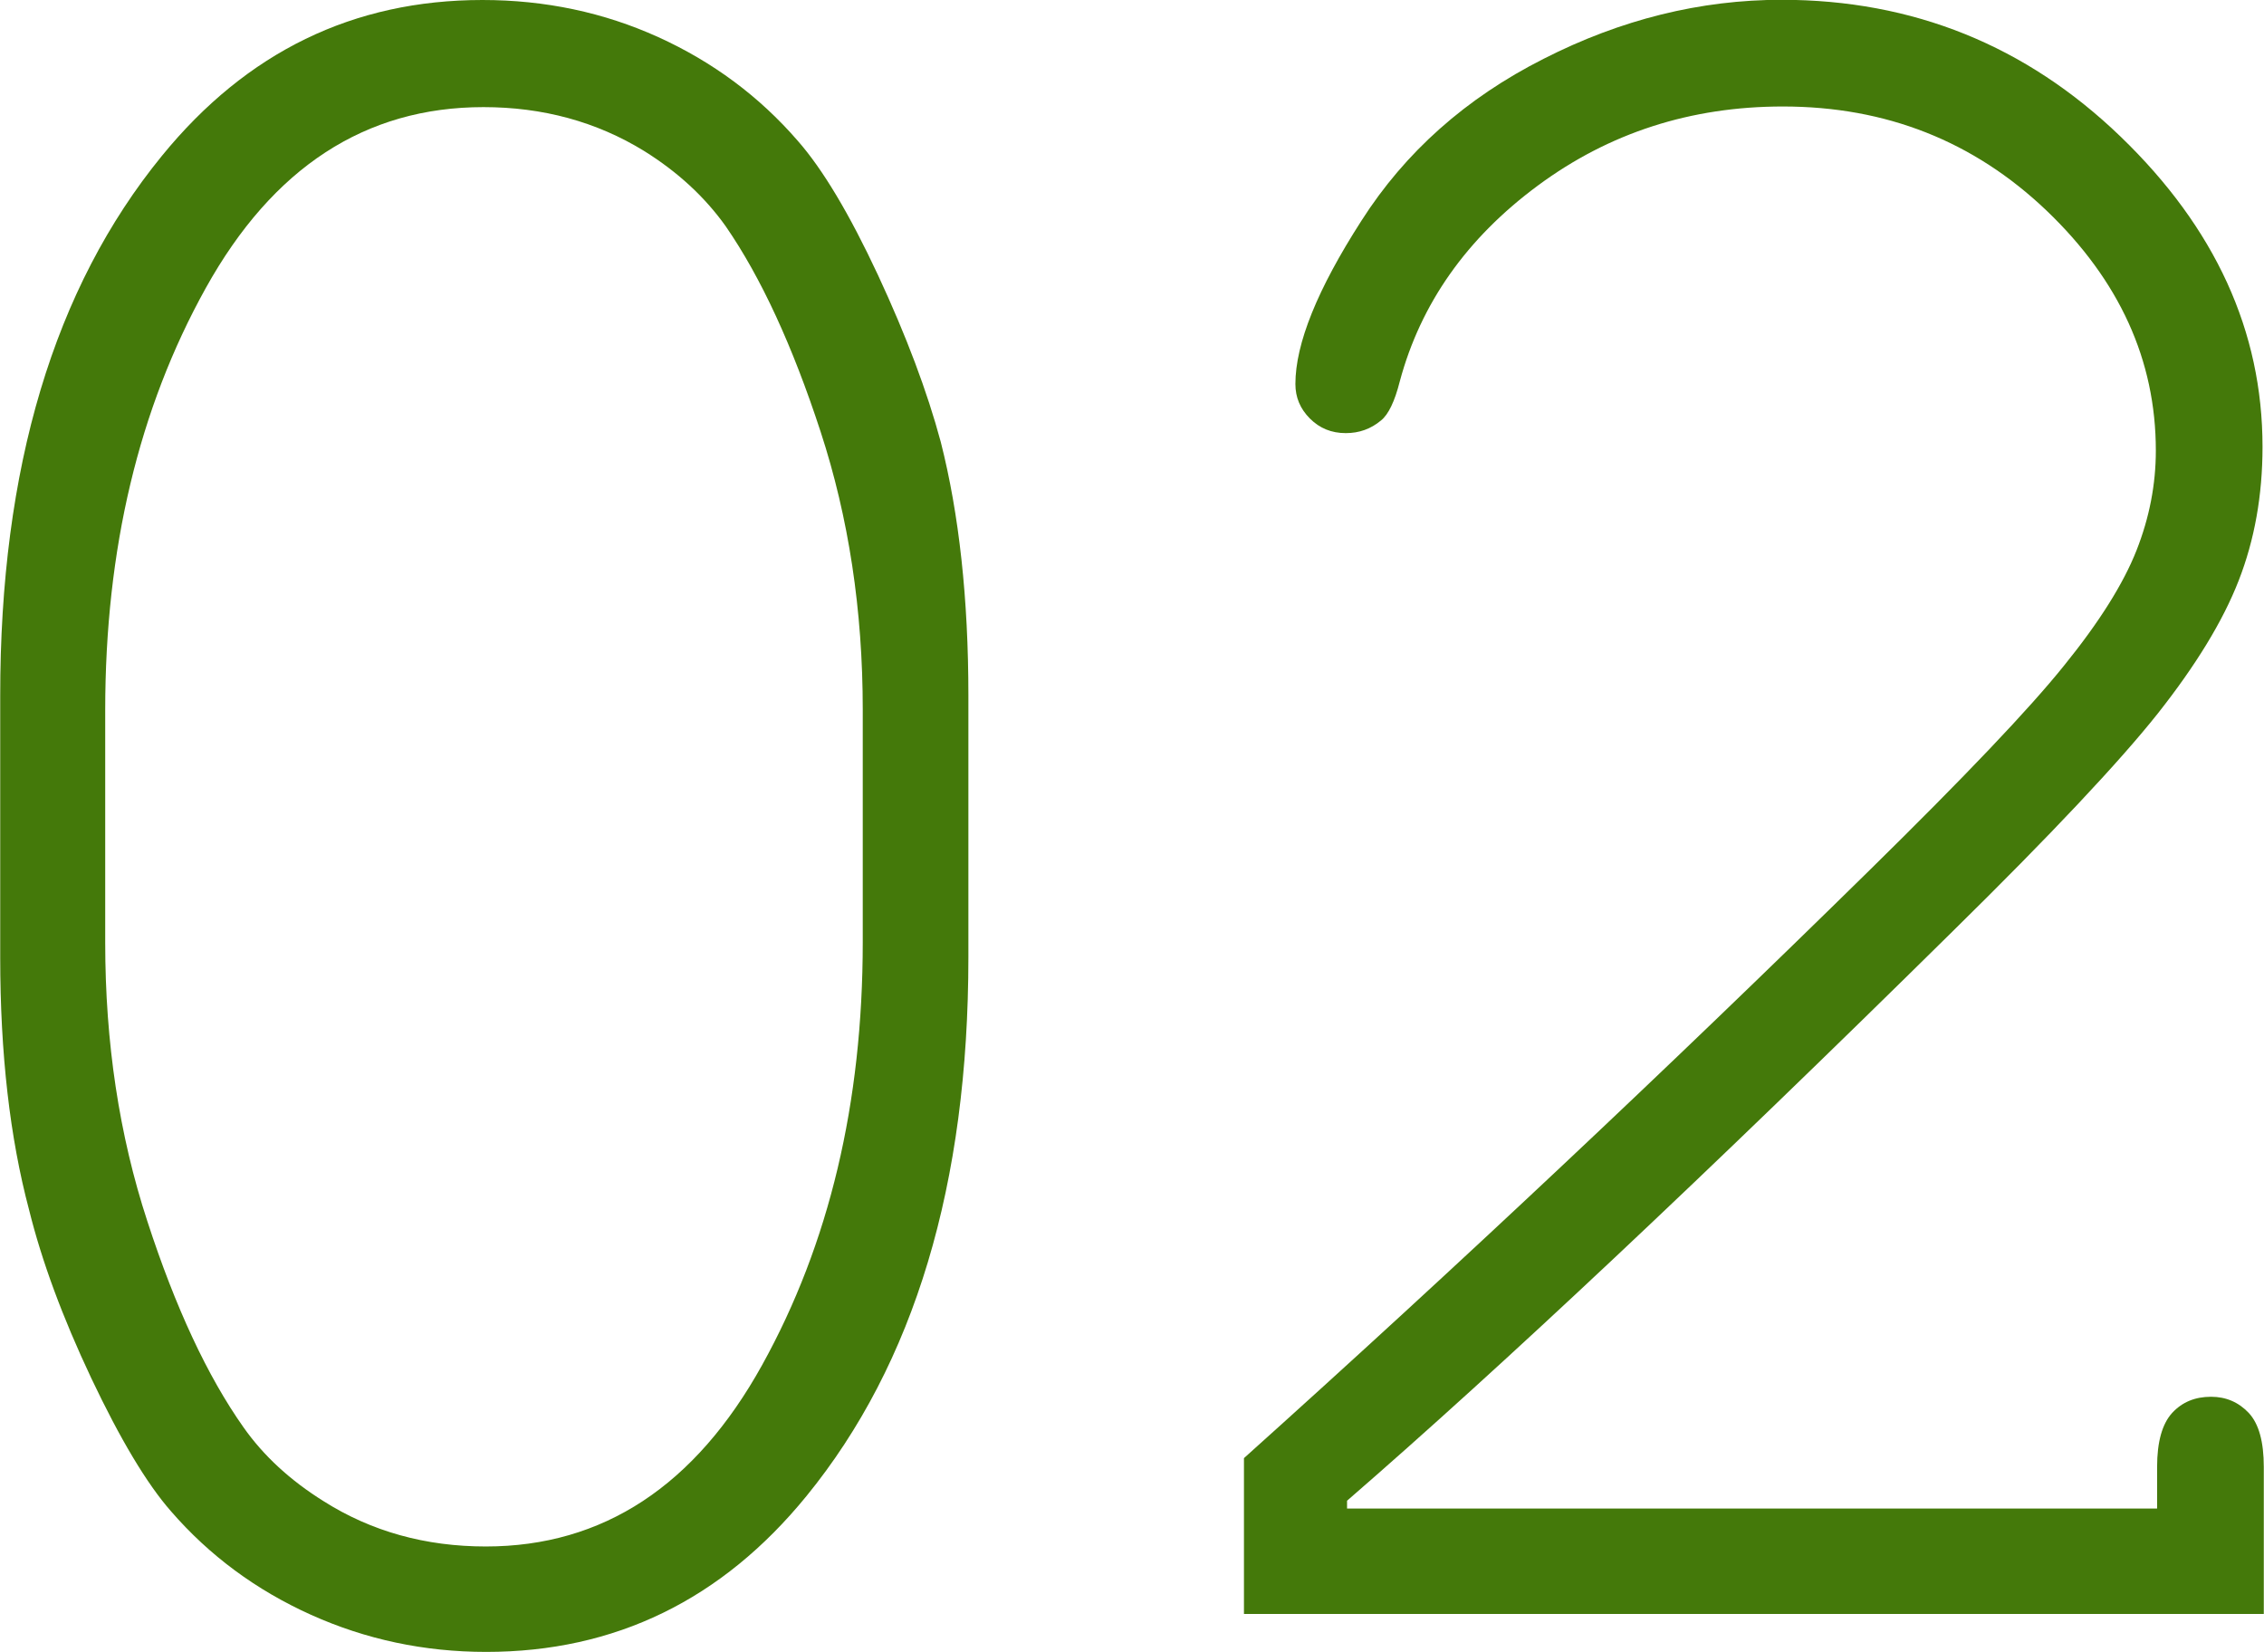 <?xml version="1.0" encoding="UTF-8"?><svg id="_レイヤー_2" xmlns="http://www.w3.org/2000/svg" viewBox="0 0 107.38 78.33"><defs><style>.cls-1{fill:#44790a;}</style></defs><g id="_画像"><path class="cls-1" d="M45.93,33v12.39c0,10.76-2.56,19.28-7.68,25.56-4.01,4.92-9.08,7.39-15.19,7.39-2.94,0-5.71-.59-8.31-1.76-2.6-1.17-4.82-2.81-6.64-4.91-1.15-1.31-2.41-3.42-3.78-6.31-1.37-2.9-2.35-5.56-2.95-7.98-.91-3.42-1.37-7.41-1.37-11.97v-12.39C0,22.2,2.56,13.66,7.68,7.39,11.7,2.46,16.76,0,22.88,0c2.98,0,5.76.59,8.34,1.76,2.58,1.17,4.79,2.81,6.61,4.91,1.19,1.35,2.46,3.48,3.81,6.37,1.35,2.9,2.34,5.54,2.98,7.92.87,3.42,1.31,7.43,1.31,12.03ZM40.92,33.66c0-4.73-.67-9.12-2-13.19-1.33-4.07-2.83-7.32-4.5-9.74-.99-1.39-2.28-2.58-3.87-3.57-2.26-1.39-4.81-2.08-7.62-2.08-5.6,0-9.99,2.86-13.17,8.58-3.18,5.72-4.77,12.39-4.77,20.02v11.02c0,4.73.66,9.13,2,13.22,1.33,4.09,2.85,7.35,4.56,9.77.95,1.35,2.22,2.52,3.81,3.51,2.26,1.43,4.83,2.14,7.68,2.14,5.56,0,9.93-2.87,13.11-8.61,3.18-5.74,4.77-12.42,4.77-20.05v-11.02Z"/><path class="cls-1" d="M63.89,71.54h38.42v-1.97c0-1.19.24-2.04.71-2.56.48-.52,1.09-.77,1.85-.77.71,0,1.31.26,1.79.77.48.52.71,1.37.71,2.56v6.97h-48.37v-7.39c10.17-9.13,20.05-18.43,29.67-27.88,4.49-4.41,7.57-7.64,9.23-9.71,1.67-2.06,2.81-3.88,3.43-5.45.62-1.57.92-3.15.92-4.74,0-4.29-1.73-8.08-5.18-11.38-3.46-3.3-7.62-4.94-12.51-4.94-4.37,0-8.24,1.25-11.62,3.75-3.38,2.5-5.56,5.6-6.55,9.29-.24.95-.54,1.57-.89,1.85-.48.4-1.03.6-1.67.6-.68,0-1.24-.23-1.7-.69-.46-.46-.69-1-.69-1.64,0-1.91,1.04-4.49,3.13-7.74,2.08-3.26,4.96-5.82,8.64-7.68,3.67-1.87,7.44-2.8,11.29-2.8,6.23,0,11.6,2.17,16.08,6.49,4.49,4.33,6.73,9.23,6.73,14.71,0,2.3-.38,4.42-1.13,6.34-.75,1.93-2.04,4.03-3.84,6.31-1.81,2.28-5.05,5.73-9.74,10.34-11.76,11.6-21.33,20.59-28.71,26.99v.36Z"/></g></svg>